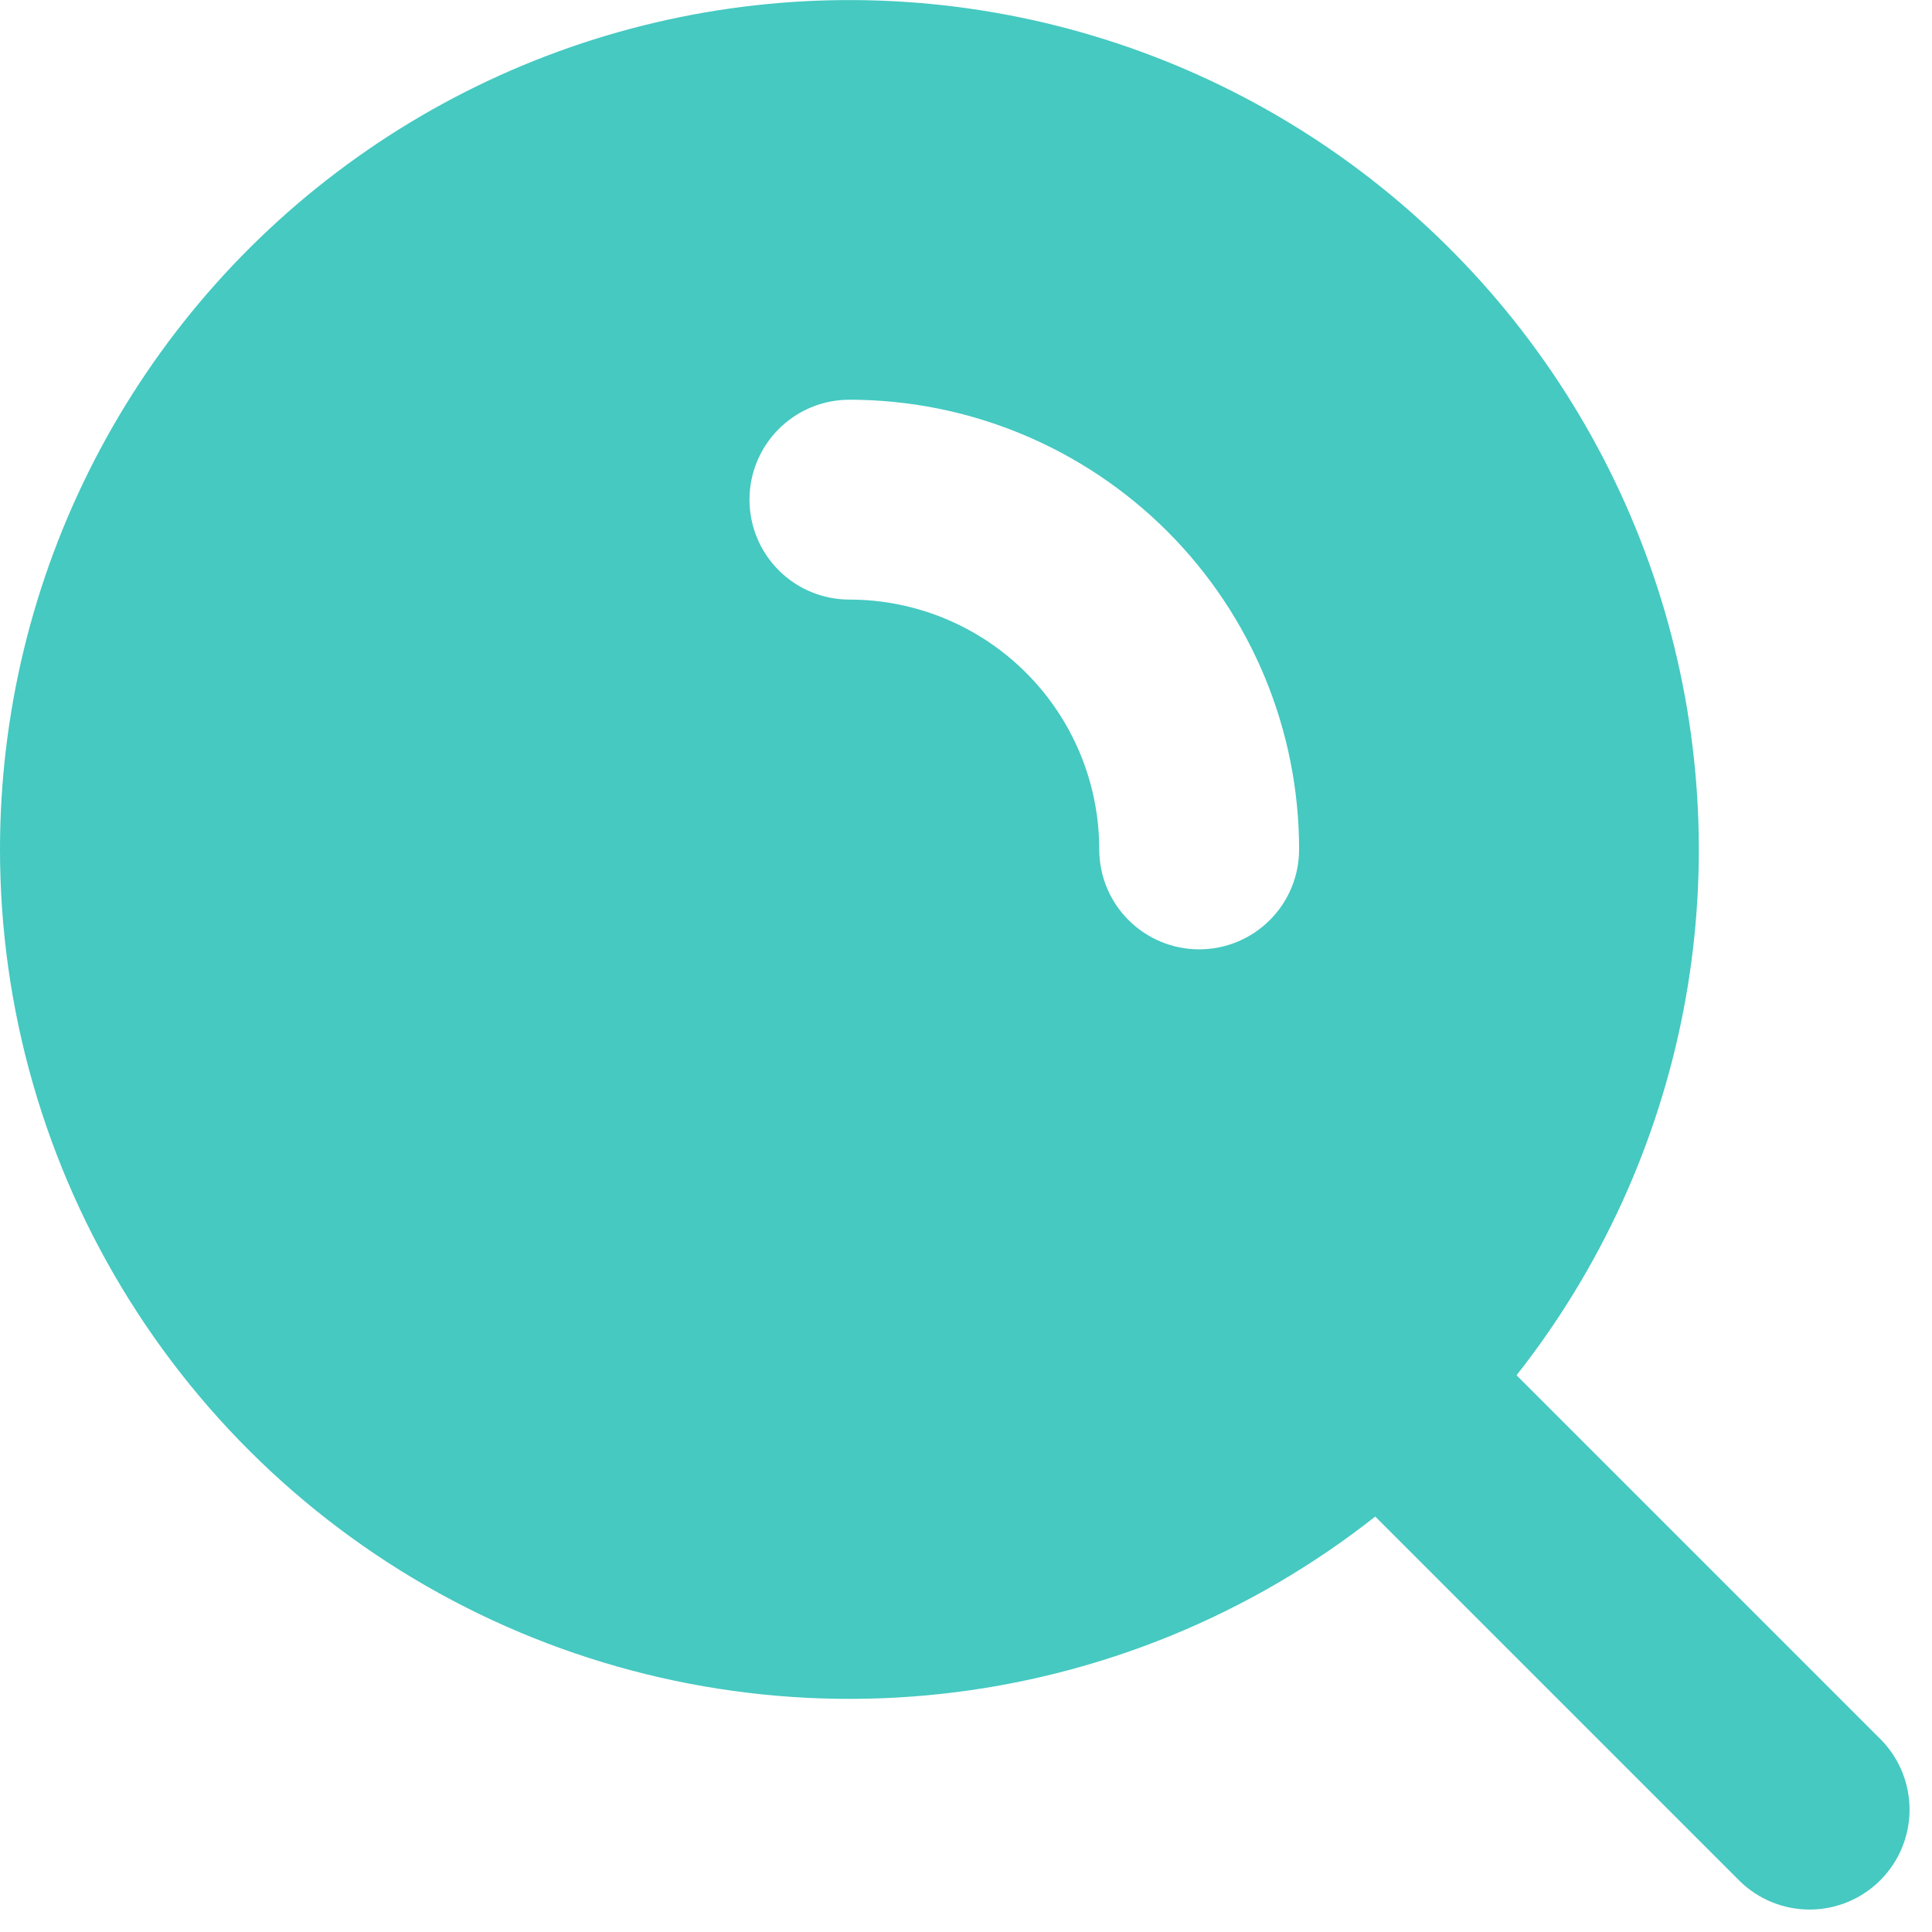 <svg width="58" height="58" viewBox="0 0 58 58" fill="none" xmlns="http://www.w3.org/2000/svg">
<path fill-rule="evenodd" clip-rule="evenodd" d="M5.75061e-08 25.5C0 21.434 0.973 17.427 2.837 13.813C4.701 10.199 7.402 7.083 10.715 4.726C14.028 2.368 17.857 0.837 21.882 0.26C25.907 -0.317 30.012 0.077 33.854 1.409C37.696 2.741 41.163 4.973 43.967 7.918C46.771 10.863 48.83 14.435 49.973 18.338C51.115 22.24 51.308 26.359 50.535 30.351C49.761 34.343 48.045 38.092 45.528 41.286L56.484 52.242C57.031 52.808 57.333 53.566 57.326 54.352C57.319 55.139 57.004 55.891 56.447 56.447C55.891 57.004 55.139 57.319 54.352 57.326C53.566 57.333 52.808 57.031 52.242 56.484L41.286 45.528C37.526 48.492 33.007 50.337 28.247 50.853C23.487 51.369 18.678 50.534 14.37 48.445C10.062 46.355 6.43 43.095 3.889 39.037C1.347 34.979 -0 30.288 5.75061e-08 25.5ZM25.5 12C24.704 12 23.941 12.316 23.379 12.879C22.816 13.441 22.5 14.204 22.5 15C22.5 15.796 22.816 16.559 23.379 17.121C23.941 17.684 24.704 18 25.5 18C27.489 18 29.397 18.79 30.803 20.197C32.21 21.603 33 23.511 33 25.5C33 26.296 33.316 27.059 33.879 27.621C34.441 28.184 35.204 28.5 36 28.5C36.796 28.5 37.559 28.184 38.121 27.621C38.684 27.059 39 26.296 39 25.5C39 21.92 37.578 18.486 35.046 15.954C32.514 13.422 29.08 12 25.5 12Z" fill="#45C9C1"/>
</svg>
